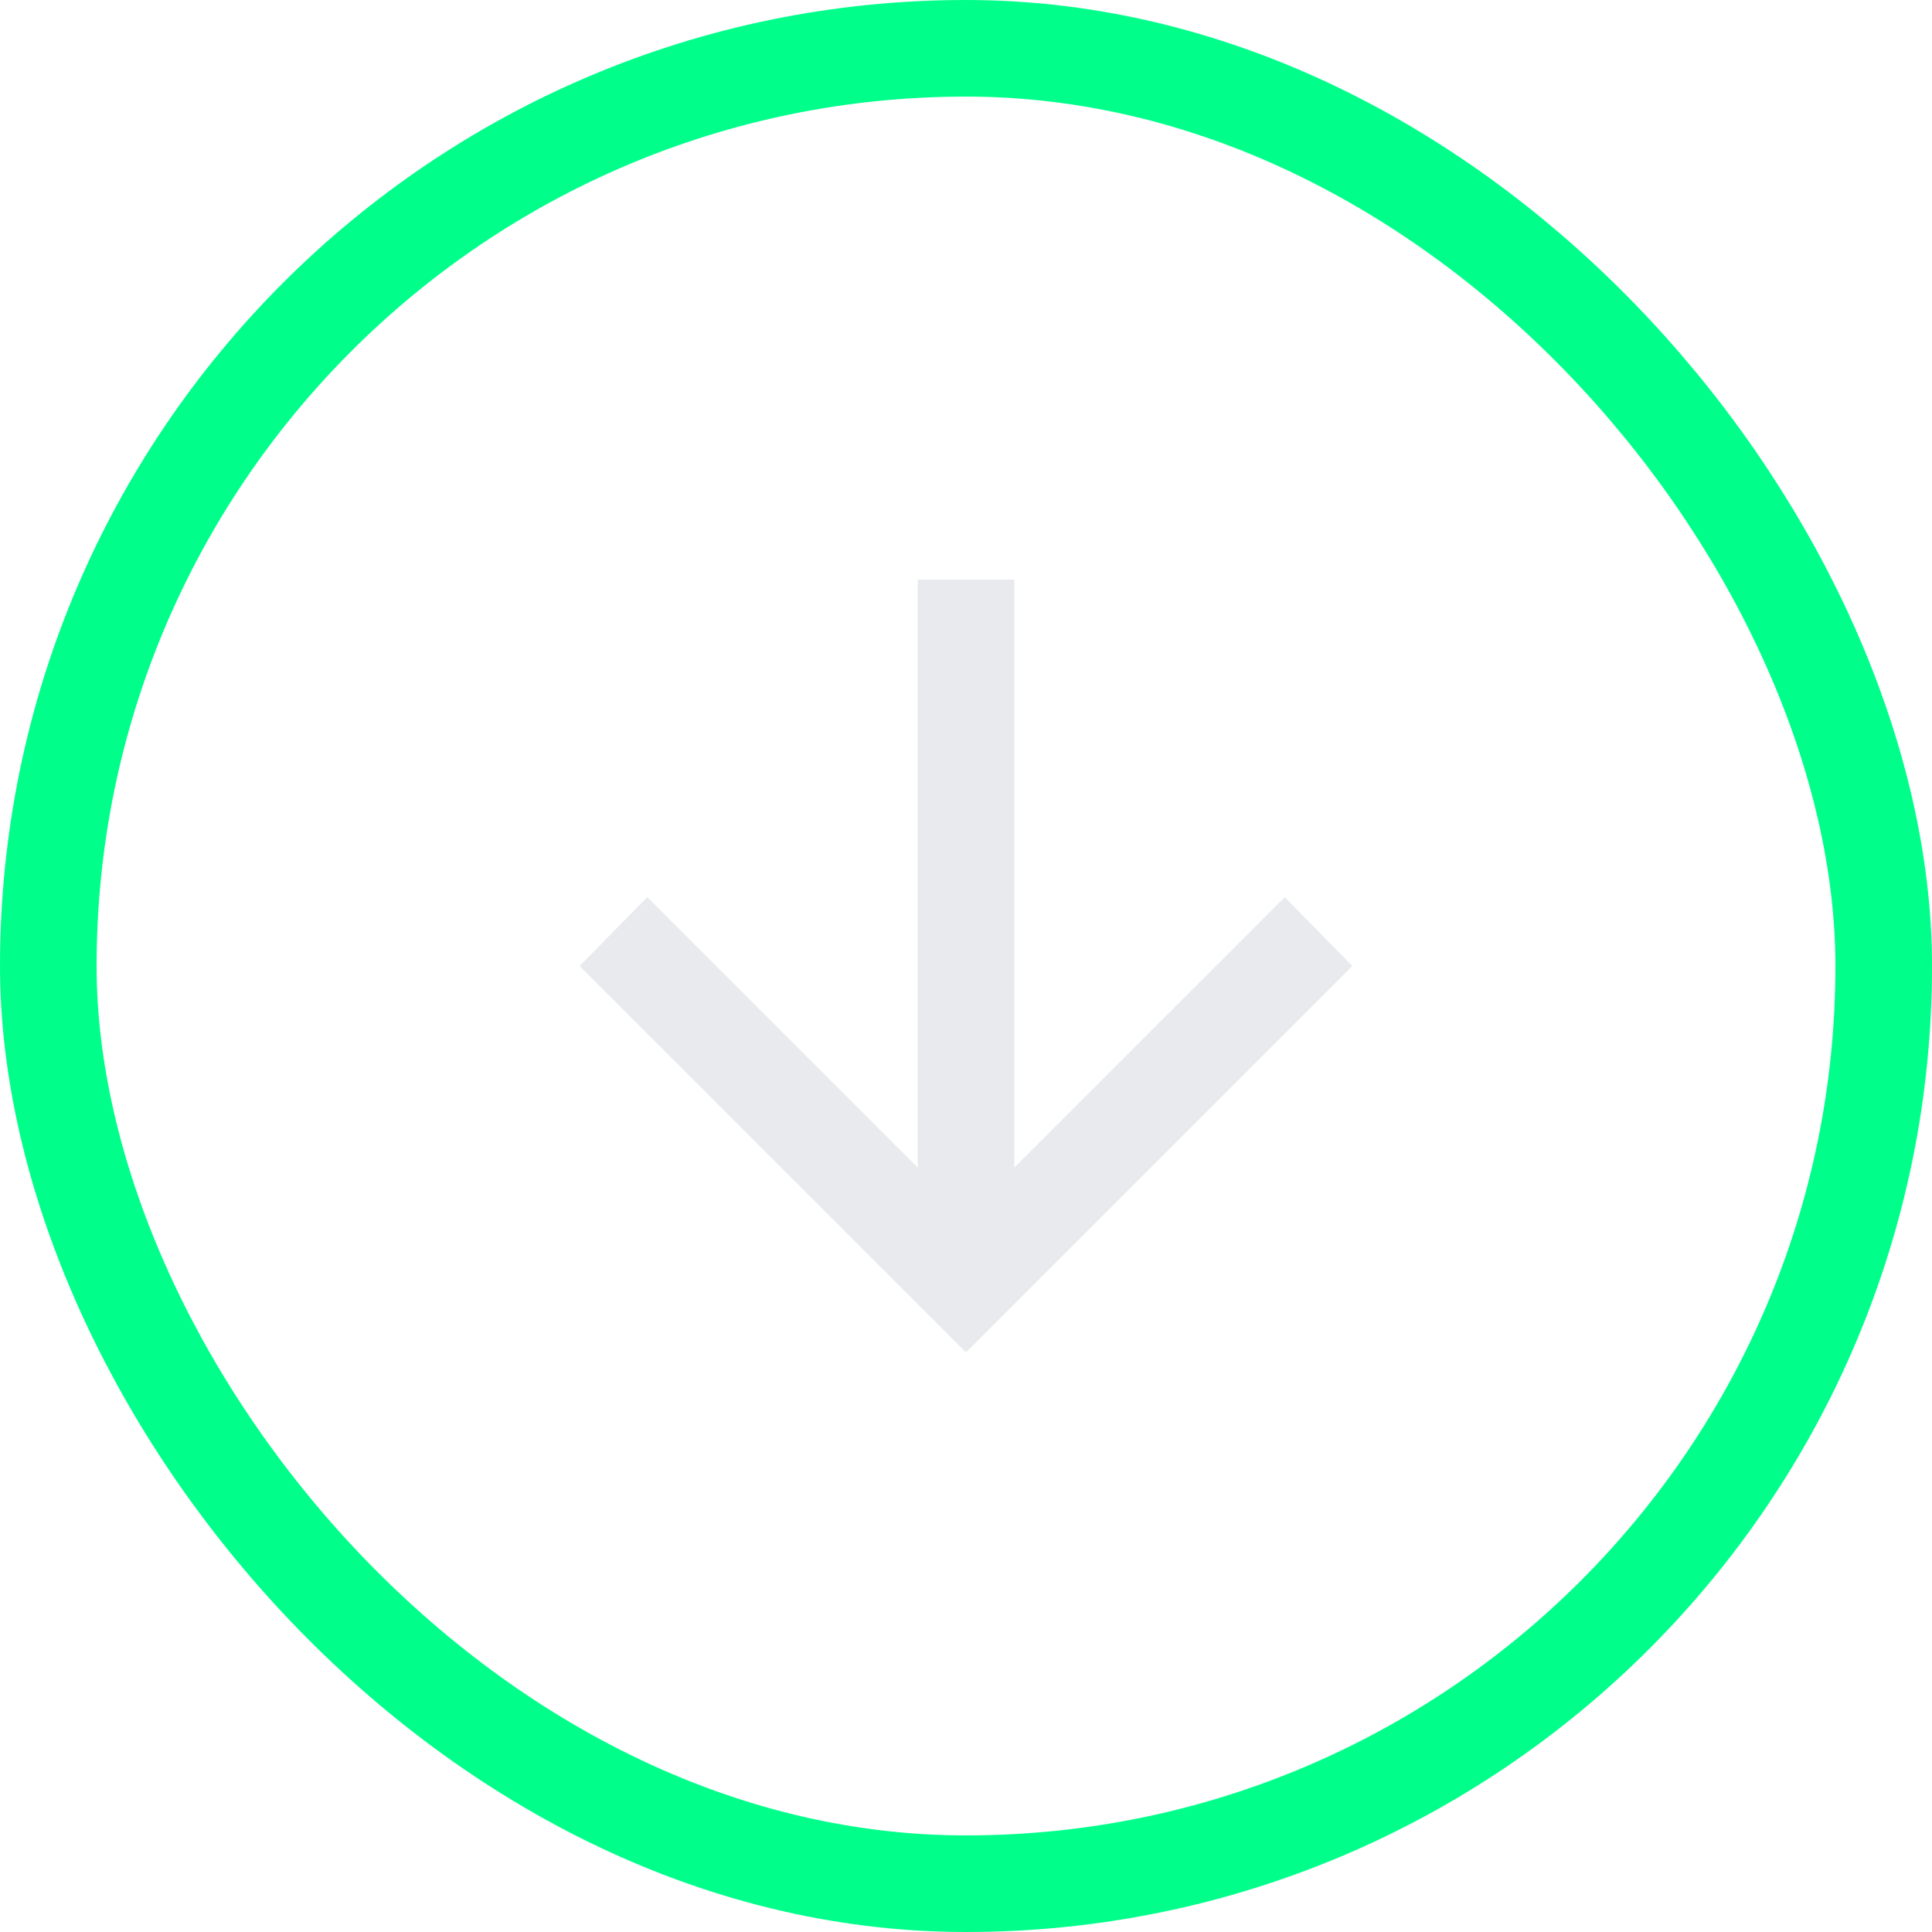 <svg width="40" height="40" viewBox="0 0 40 40" fill="none"
    xmlns="http://www.w3.org/2000/svg">
    <rect x="1" y="1" width="38" height="38" rx="19" stroke="#00ff8a" stroke-width="2"/>
    <path d="M19 12V24.175L13.4 18.575L12 20L20 28L28 20L26.6 18.575L21 24.175V12H19Z" fill="#E8EAED"/>
</svg>
